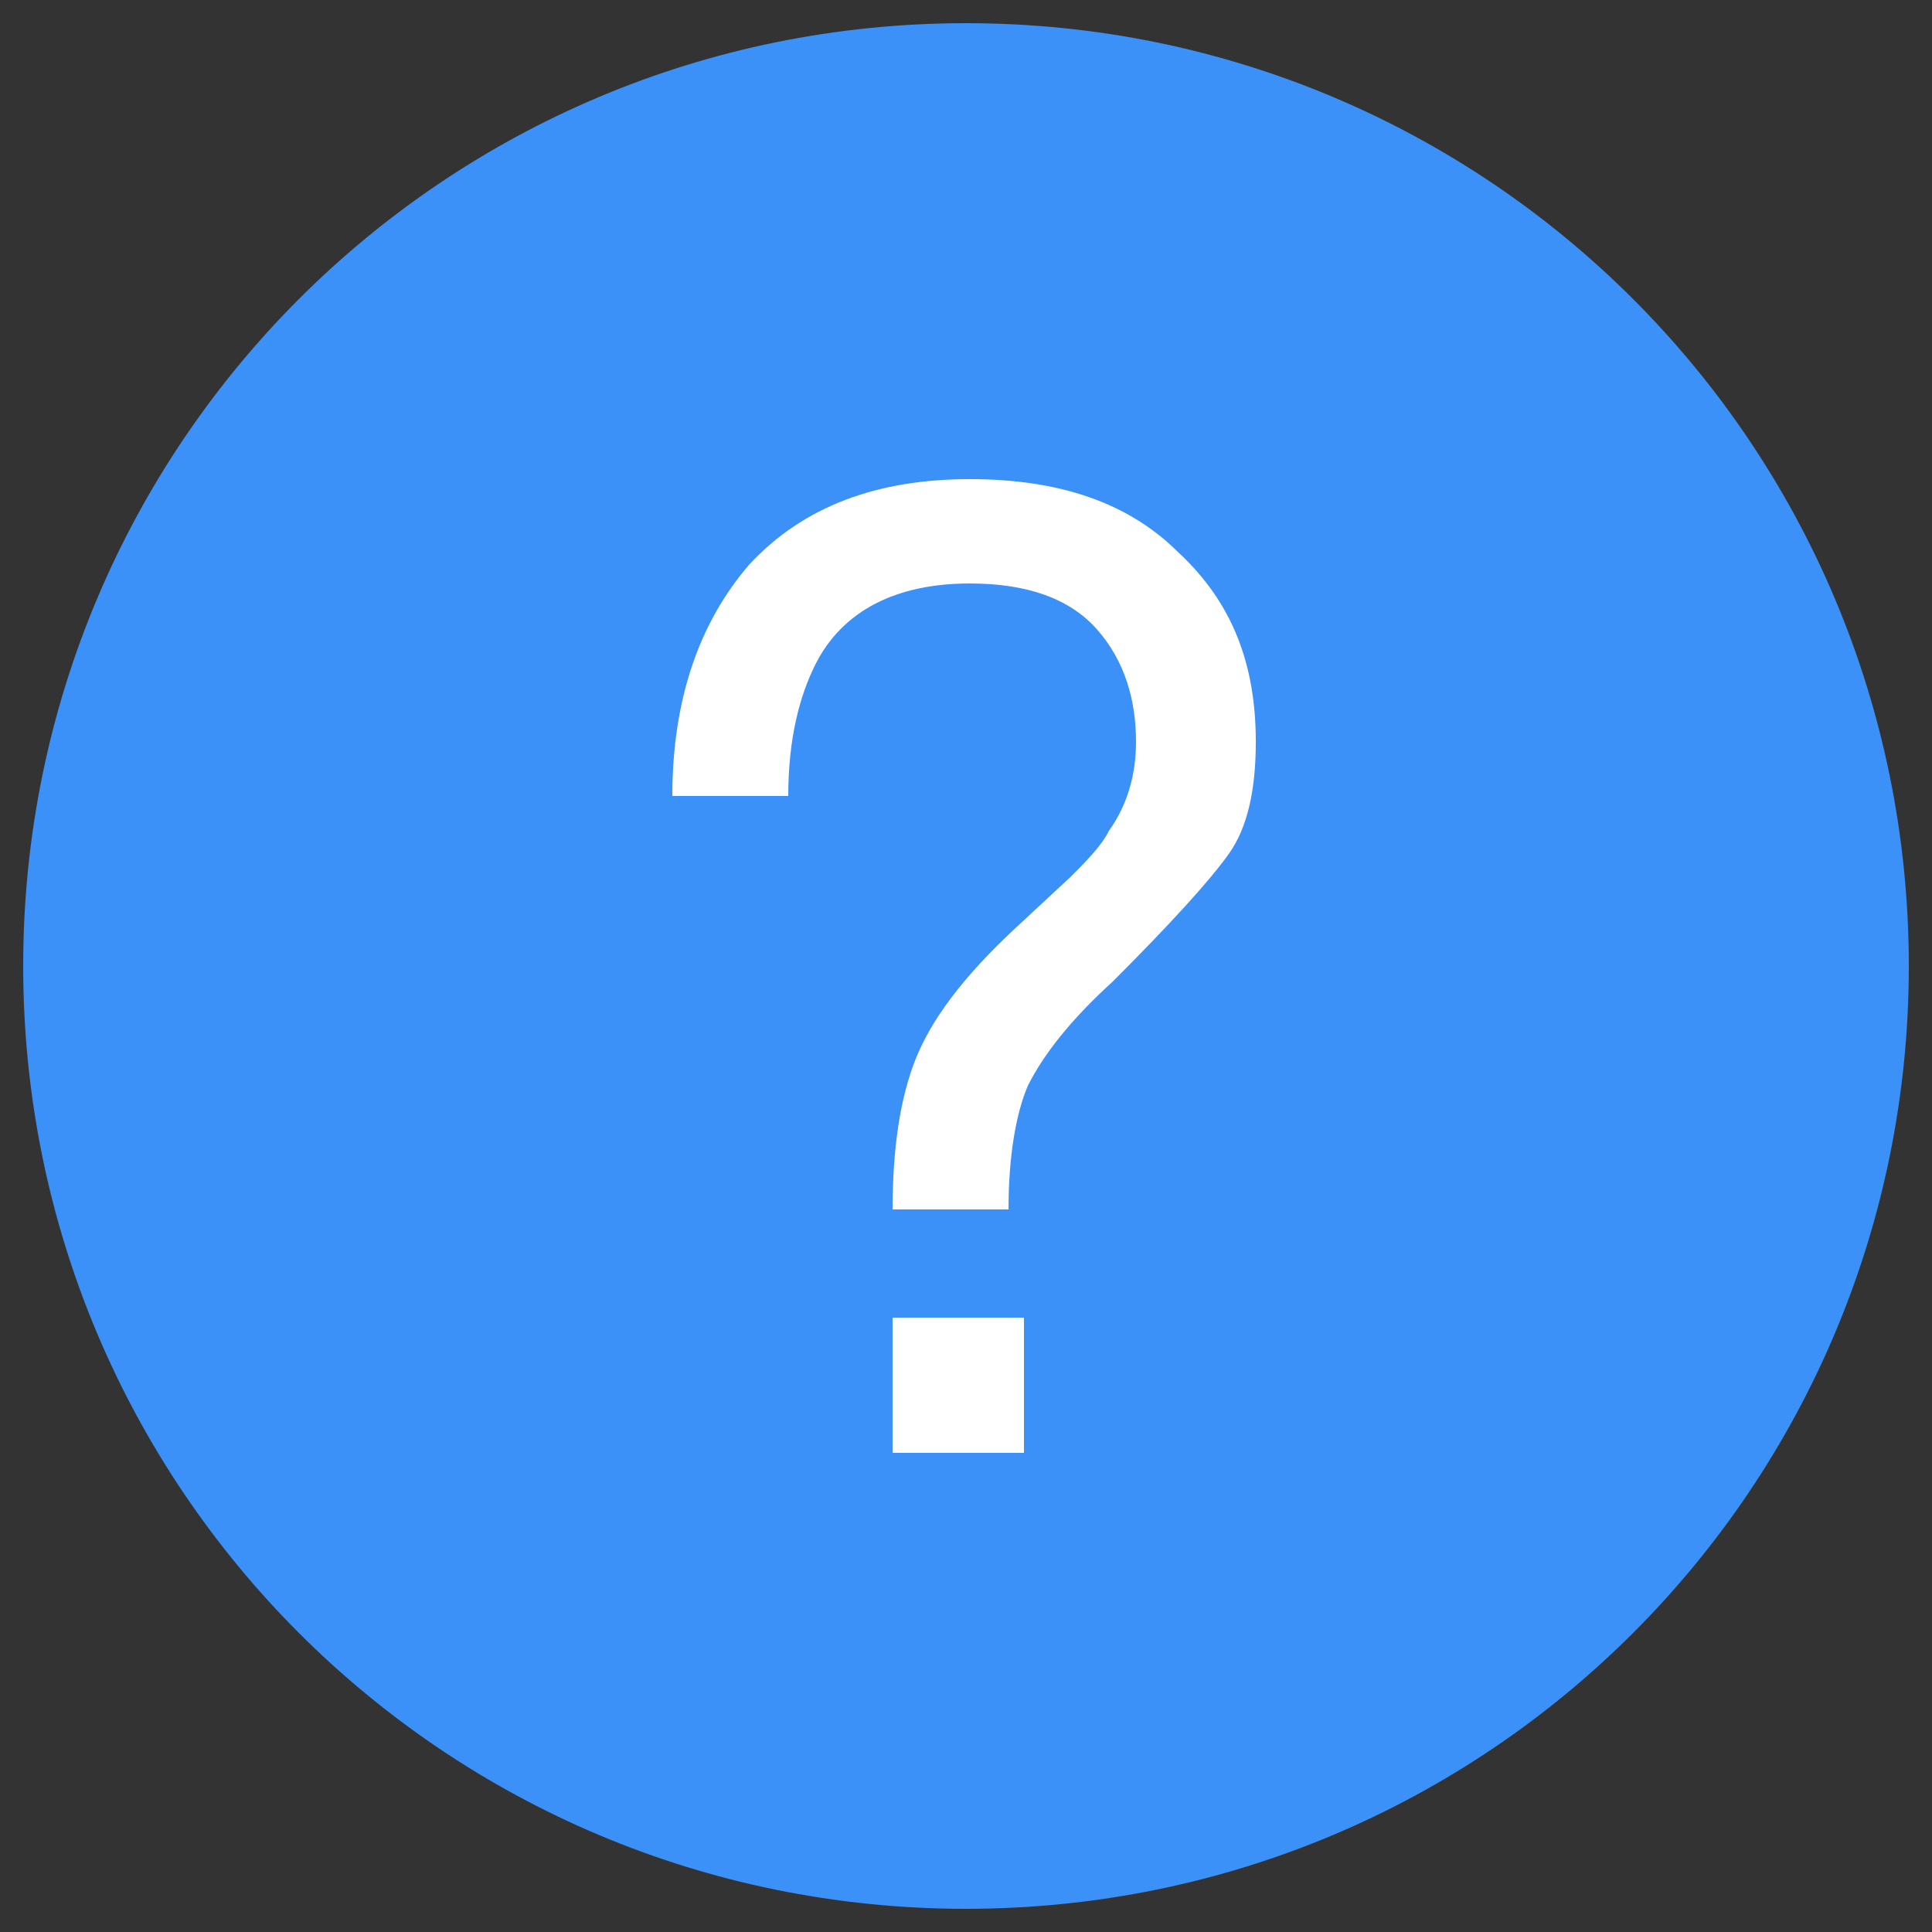 <?xml version="1.0" encoding="utf-8"?>
<!-- Generator: Adobe Illustrator 24.0.0, SVG Export Plug-In . SVG Version: 6.00 Build 0)  -->
<svg version="1.1" id="Layer_1" xmlns="http://www.w3.org/2000/svg" xmlns:xlink="http://www.w3.org/1999/xlink" x="0px" y="0px"
	 viewBox="0 0 50 50" style="enable-background:new 0 0 50 50;" xml:space="preserve">
<rect x="0" y="0" width="50" height="50" fill="#333333" stroke="none"/>
<style type="text/css">
	.st0{fill:#3B91F7;}
	.st1{fill:#FFFFFF;}
</style>
<g>
	<g>
		<path class="st0" d="M25,0.6C11.5,0.6,0.6,11.5,0.6,25S11.5,49.4,25,49.4S49.4,38.5,49.4,25S38.5,0.6,25,0.6z"/>
	</g>
	<g>
		<path class="st1" d="M19.4,14.6c1.4-1.5,3.3-2.2,5.7-2.2c2.3,0,4.1,0.6,5.4,1.9c1.4,1.3,2,2.9,2,4.9c0,1.2-0.2,2.2-0.7,2.9
			s-1.5,1.8-3,3.3c-1.1,1-1.8,1.9-2.2,2.7c-0.3,0.7-0.5,1.8-0.5,3.2h-3c0-1.6,0.2-2.9,0.6-3.9c0.4-1,1.2-2.1,2.6-3.4l1.4-1.3
			c0.4-0.4,0.8-0.8,1-1.2c0.5-0.7,0.7-1.5,0.7-2.3c0-1.1-0.3-2.1-1-2.9c-0.7-0.8-1.8-1.2-3.3-1.2c-1.9,0-3.3,0.7-4,2.1
			c-0.4,0.8-0.7,1.9-0.7,3.4h-3C17.4,18.1,18.1,16.1,19.4,14.6z M23.1,34.1h3.4v3.5h-3.4V34.1z"/>
	</g>
</g>
</svg>
